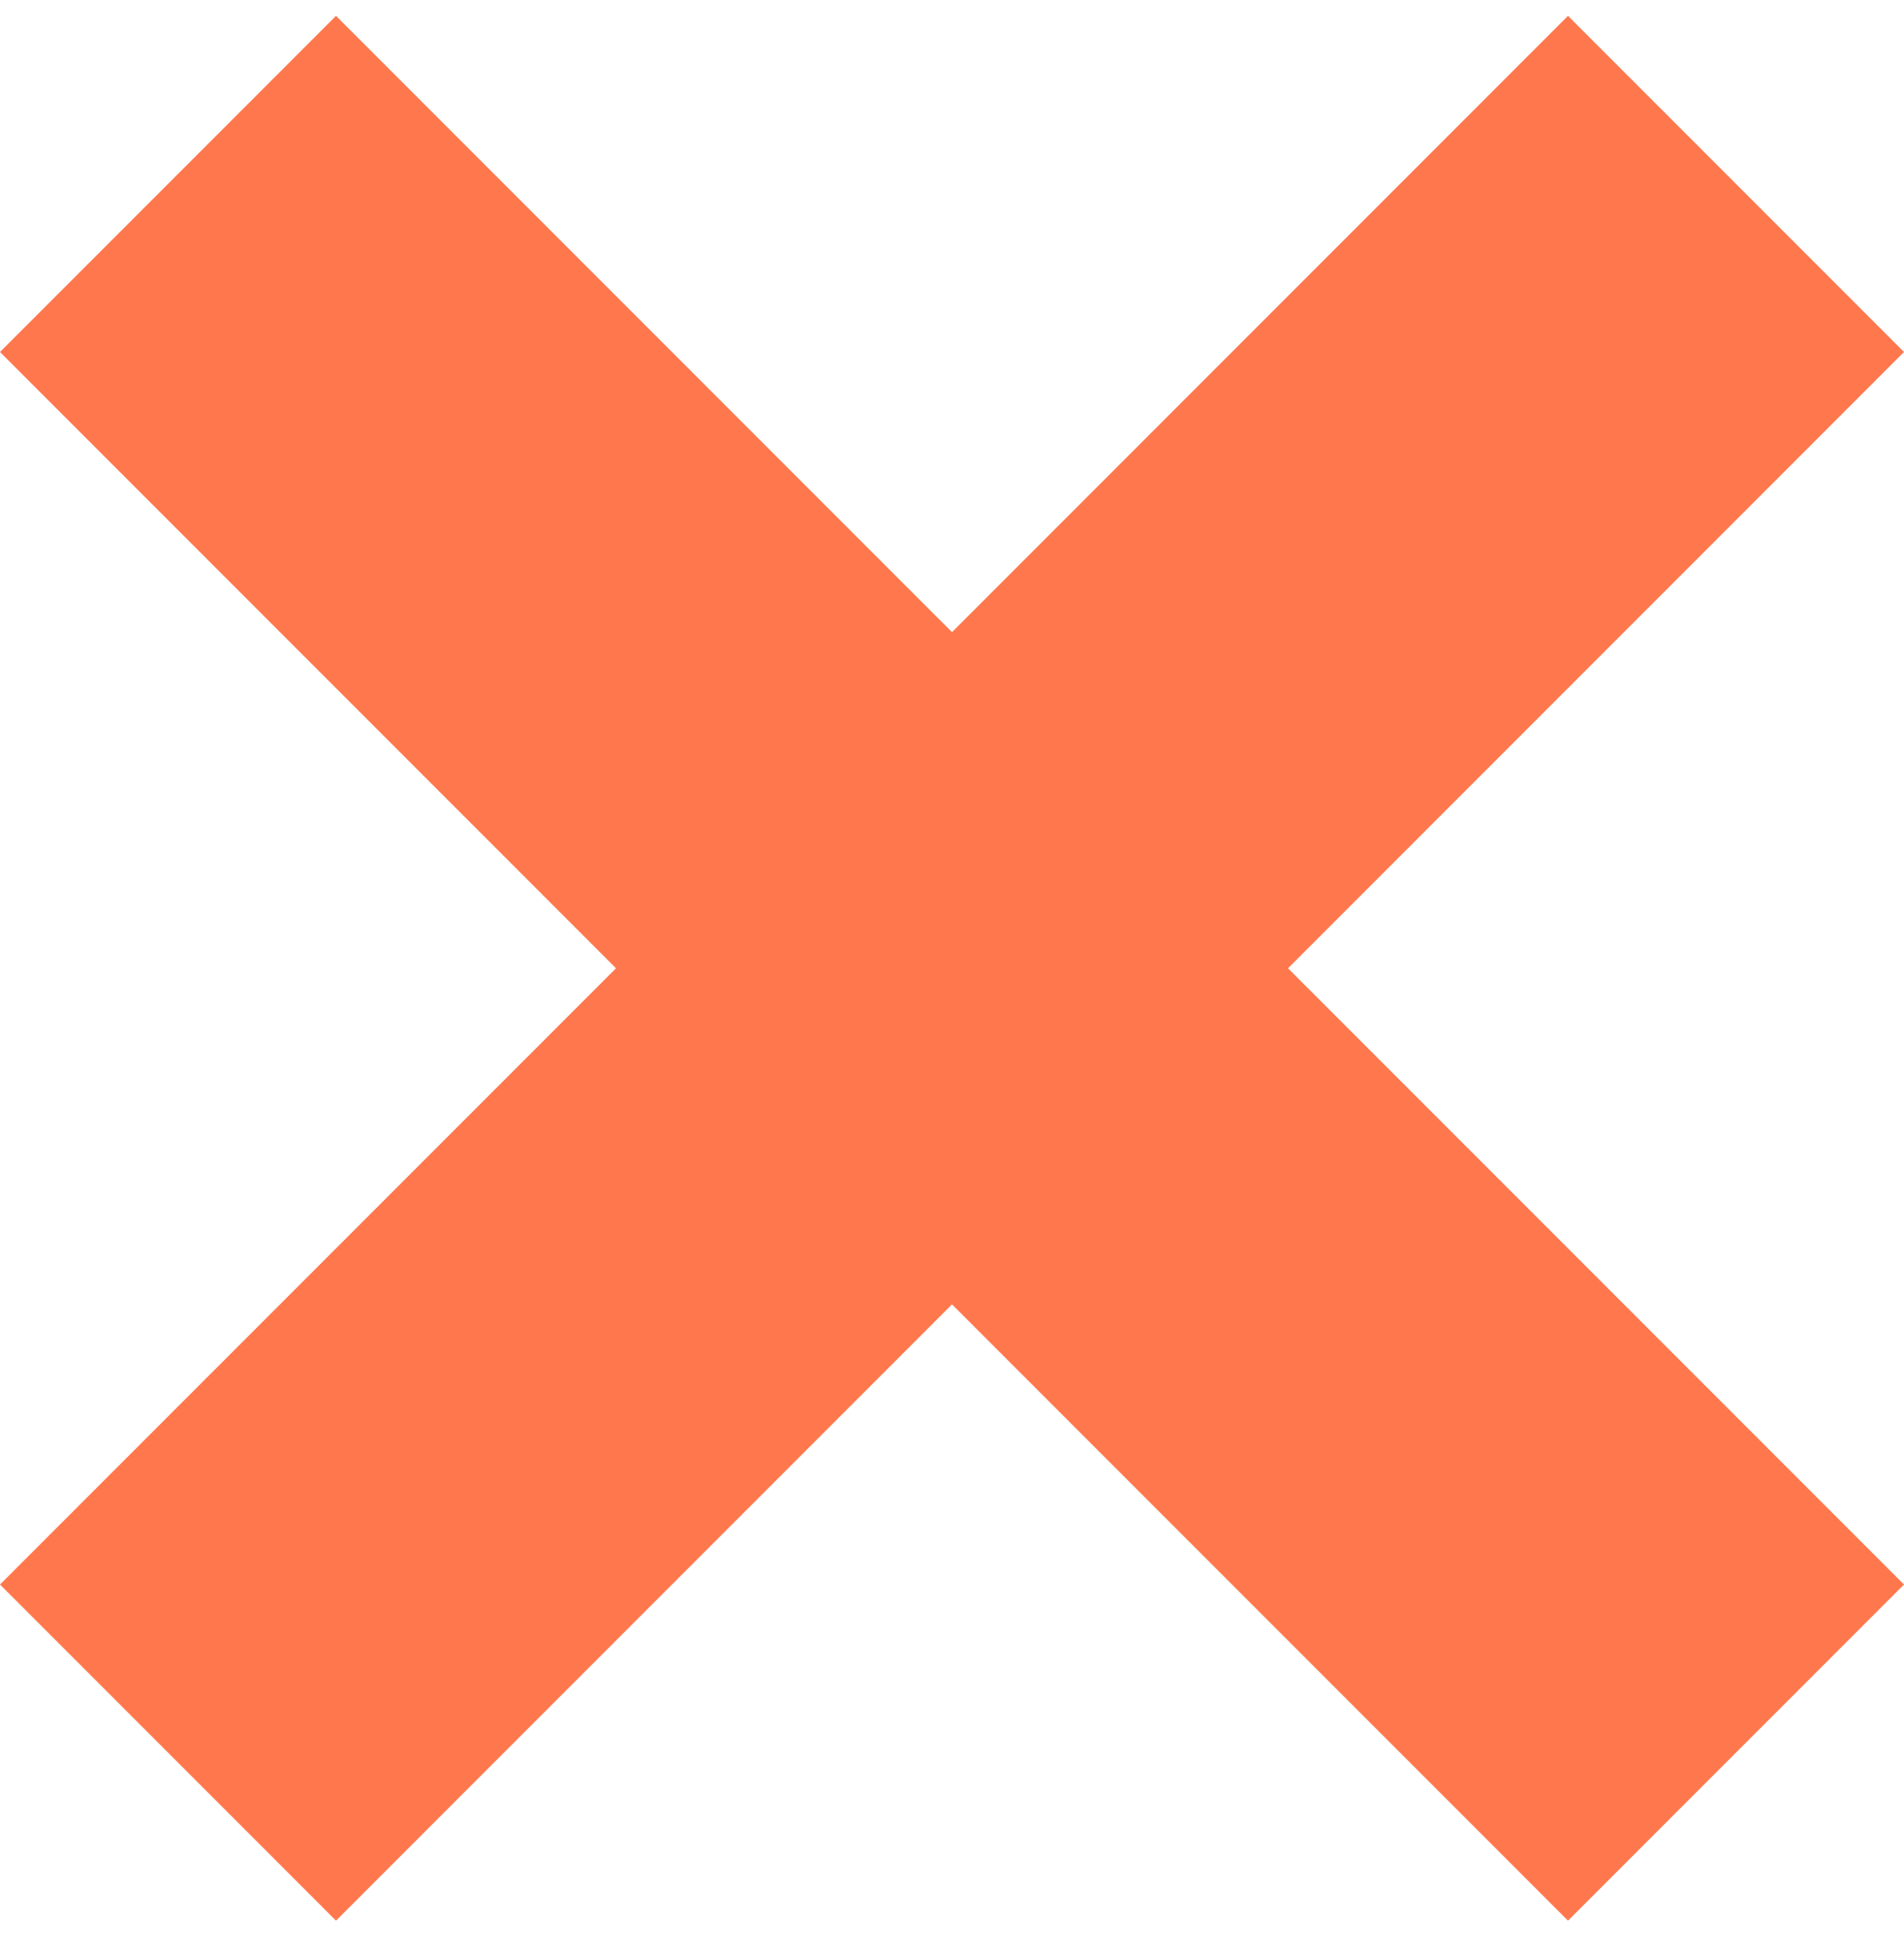 <?xml version="1.0" encoding="UTF-8"?> <svg xmlns="http://www.w3.org/2000/svg" width="40" height="41" viewBox="0 0 40 41" fill="none"><path d="M12.941 20.334L0 33.275L7.059 40.334L20 27.392L32.941 40.334L40 33.275L27.059 20.334L40 7.392L32.941 0.333L20 13.275L7.059 0.333L0 7.392L12.941 20.334Z" fill="#FF784D"></path></svg> 